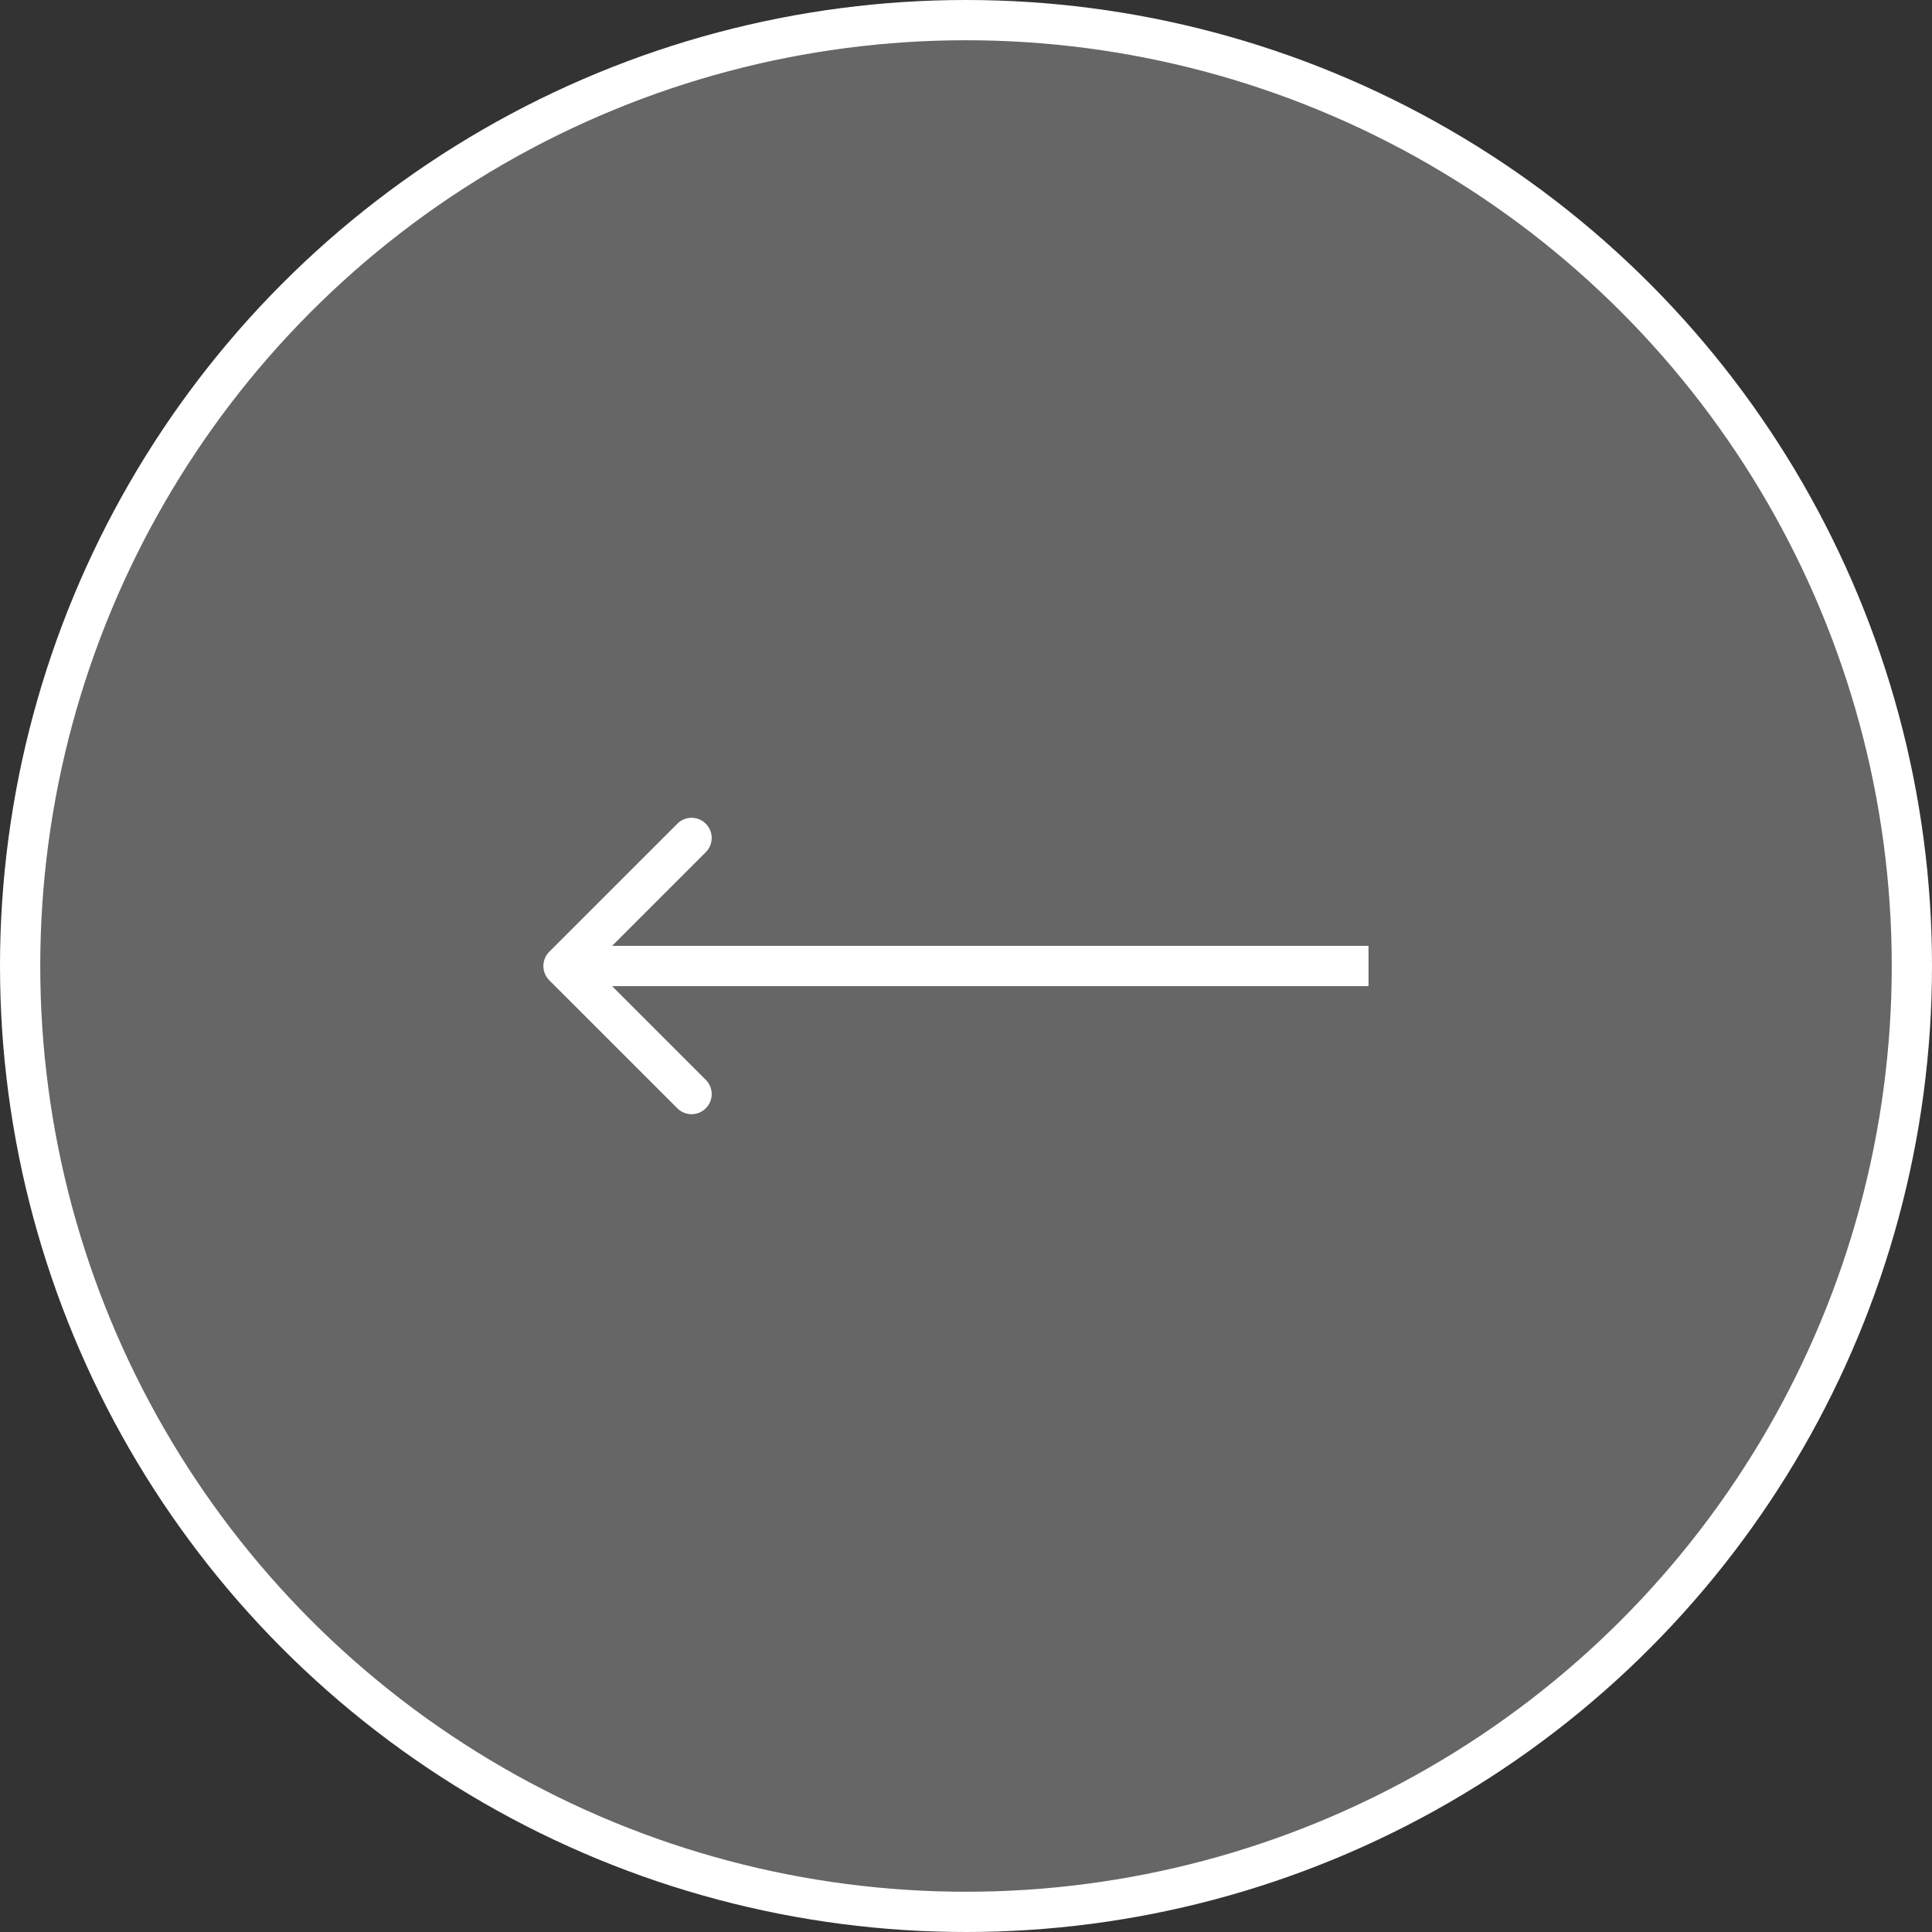 <svg viewBox="0 0 48 48" xmlns="http://www.w3.org/2000/svg">
<rect x="0" y="0" width="48" height="48" fill="#333333" stroke="none"/>
<circle cx="24" cy="24" r="23.5" fill="white" fill-opacity="0.25" stroke="white"/>
<path d="M13.646 23.646C13.451 23.842 13.451 24.158 13.646 24.354L16.828 27.535C17.024 27.731 17.34 27.731 17.535 27.535C17.731 27.34 17.731 27.024 17.535 26.828L14.707 24L17.535 21.172C17.731 20.976 17.731 20.66 17.535 20.465C17.34 20.269 17.024 20.269 16.828 20.465L13.646 23.646ZM14 24.5H34V23.5H14V24.5Z" fill="white"/>
</svg>
